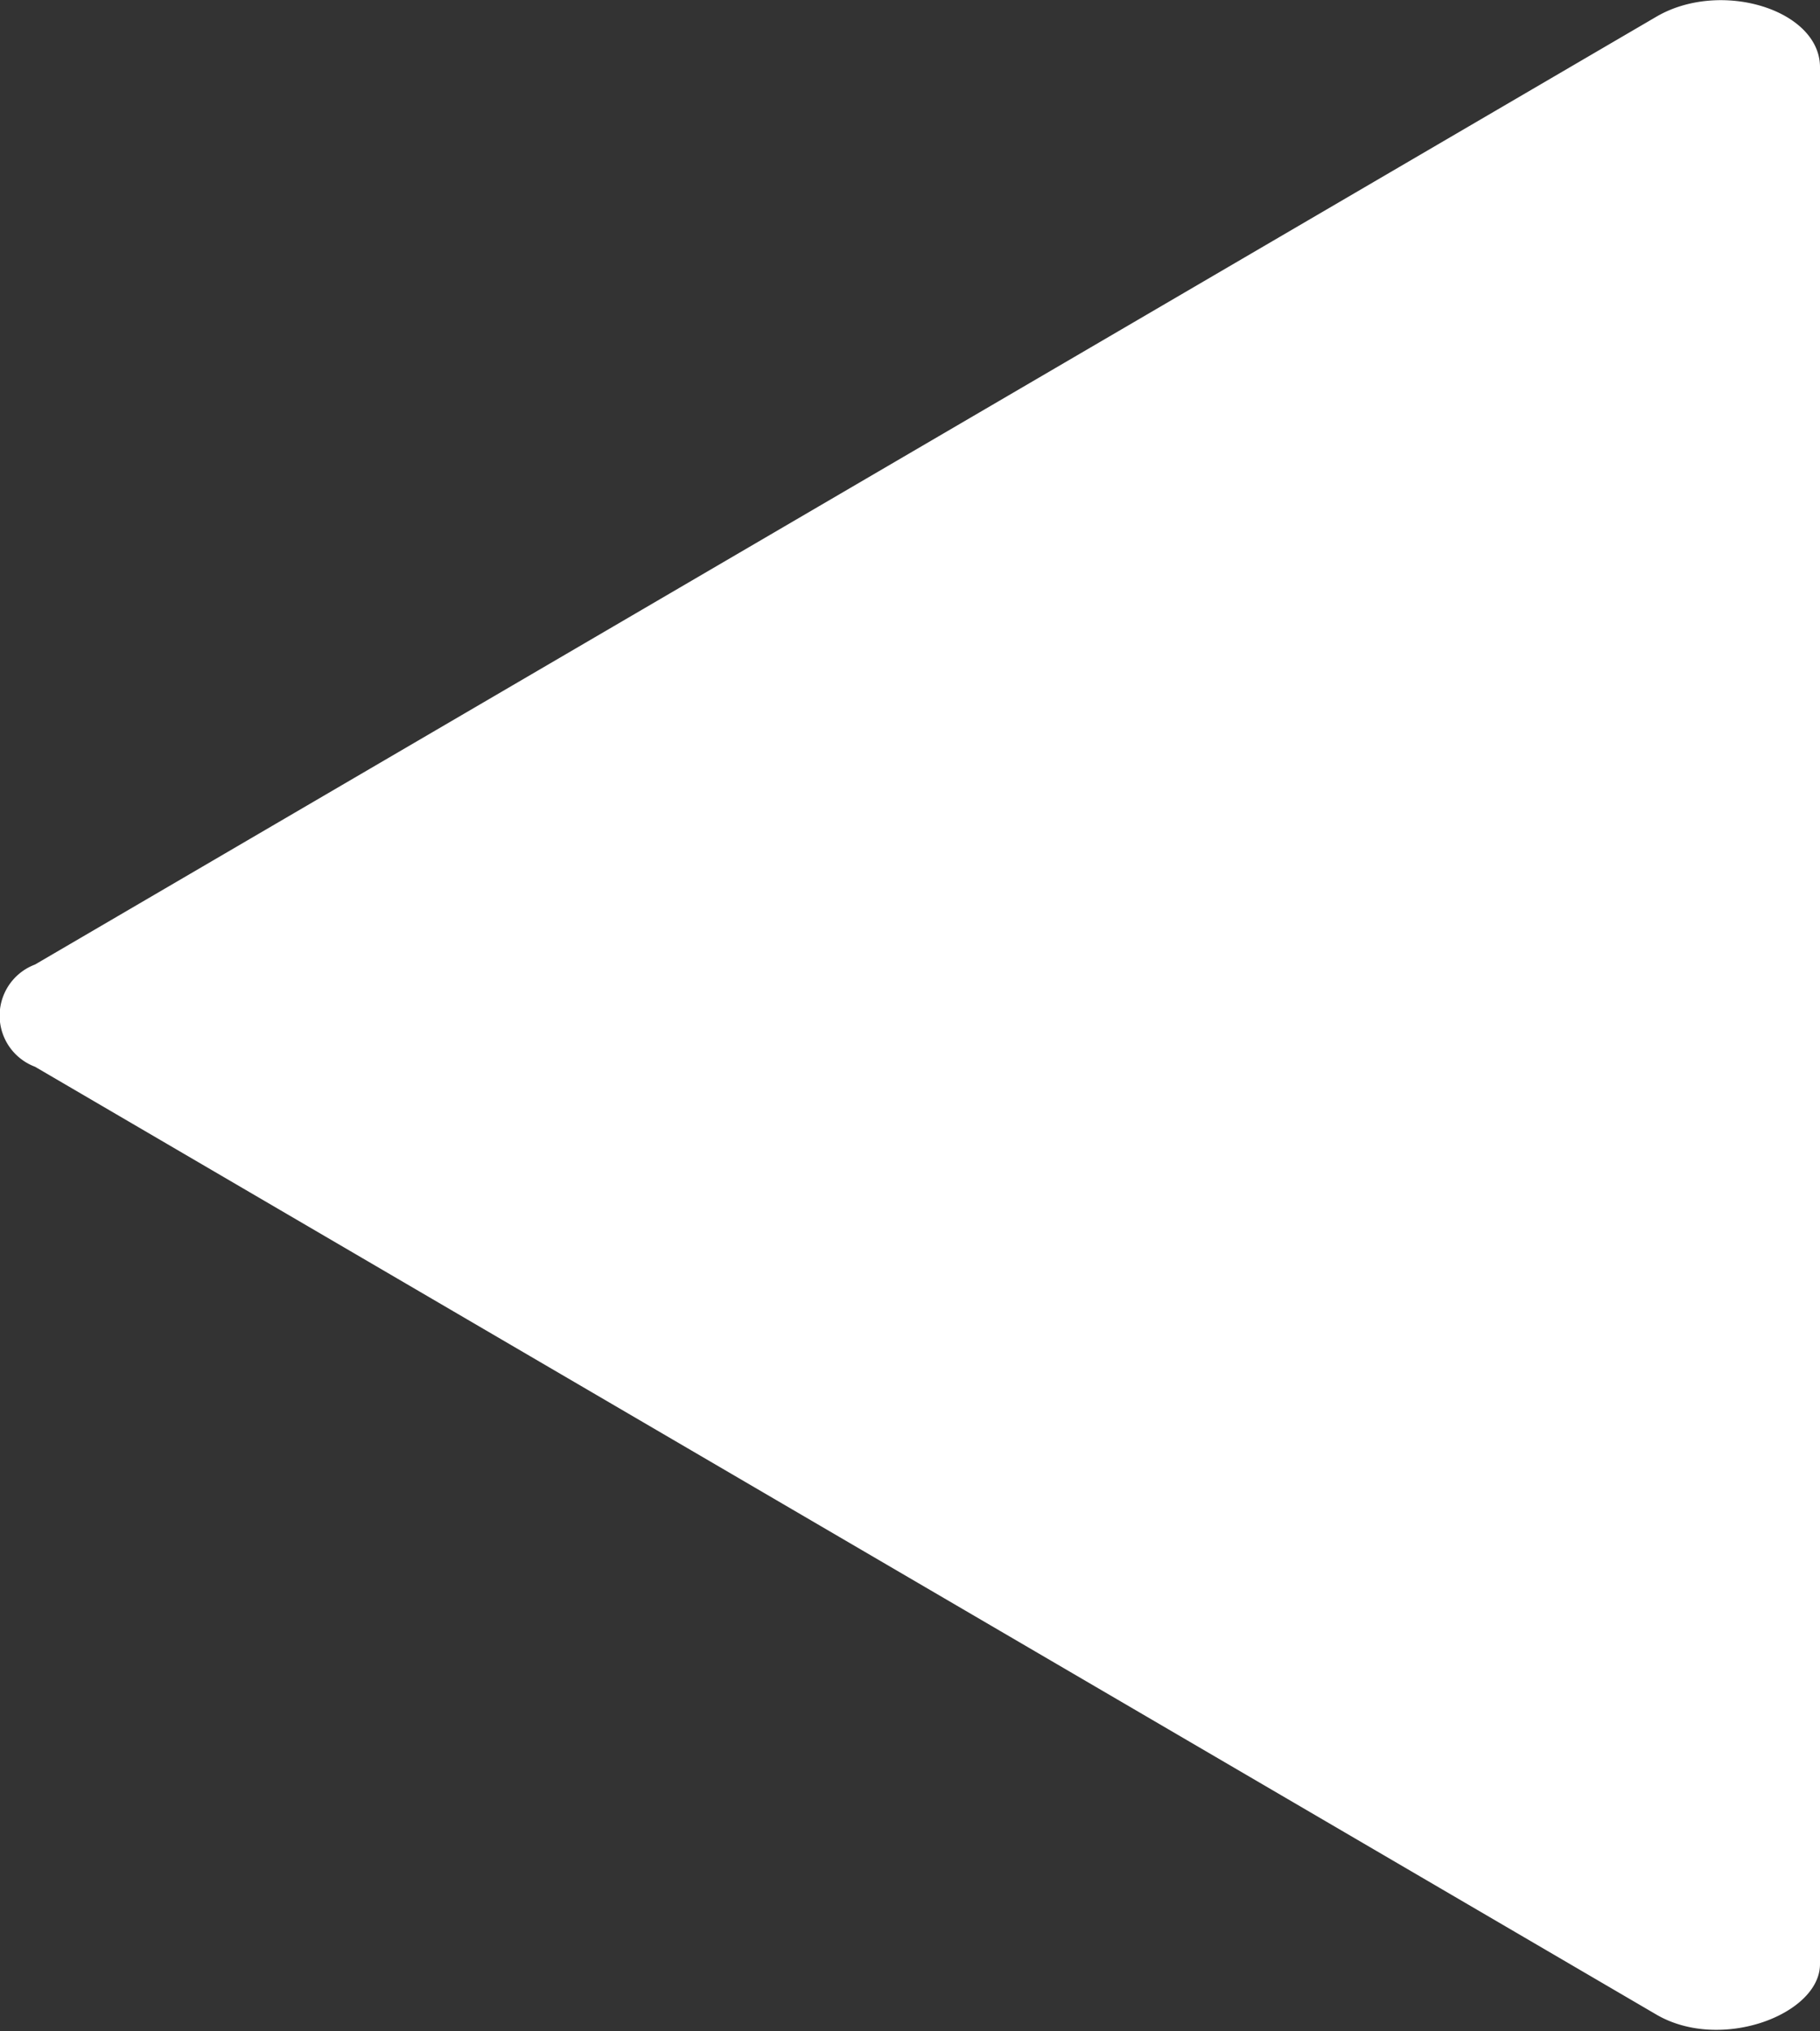 <svg xmlns="http://www.w3.org/2000/svg" viewBox="0 0 13 14.51"><rect x="0" y="0" width="13" height="14.51" fill="#333333" stroke="none"/><defs><style>.cls-1{fill:#fff;}</style></defs><title>SmallLtArrow</title><g id="Layer_2" data-name="Layer 2"><g id="content"><path class="cls-1" d="M.25,7.62l11.58,6.77c.46.27,1.17,0,1.17-.36V.48c0-.41-.71-.63-1.17-.36L.25,6.89A.39.39,0,0,0,.25,7.62Z"/></g></g></svg>